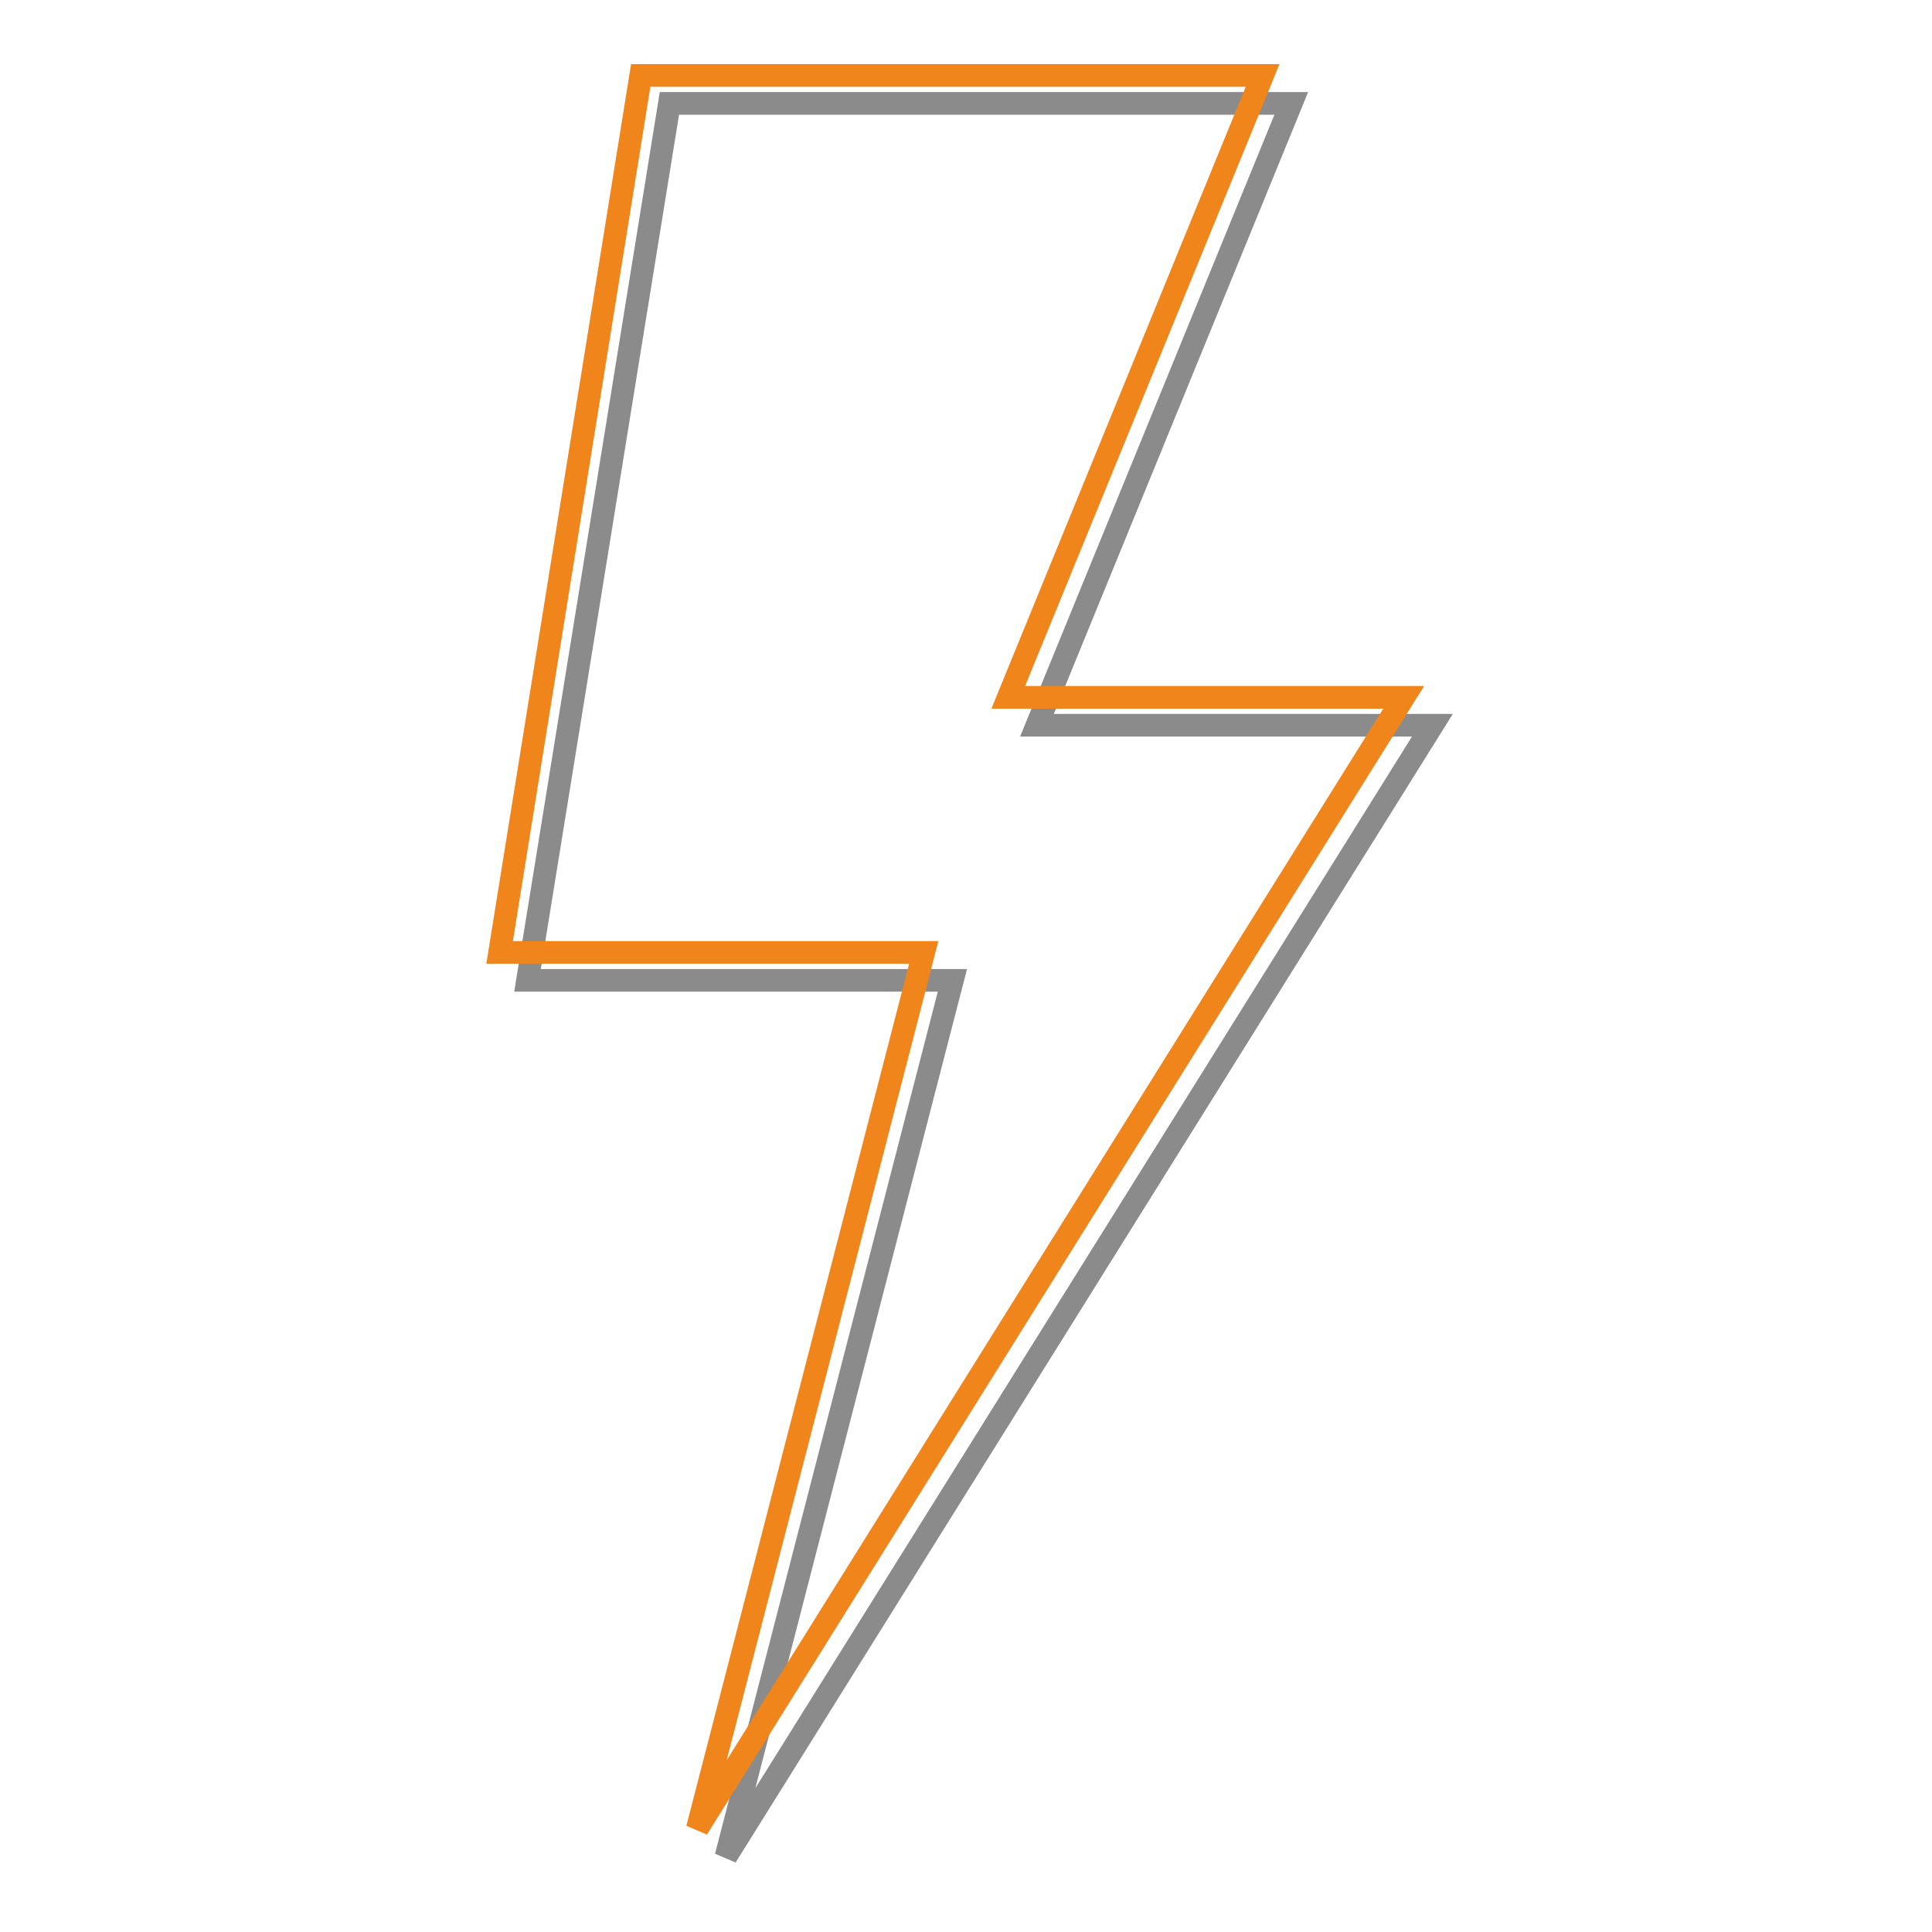 <?xml version="1.0" encoding="utf-8"?>
<!-- Svg Vector Icons : http://www.onlinewebfonts.com/icon -->
<!DOCTYPE svg PUBLIC "-//W3C//DTD SVG 1.1//EN" "http://www.w3.org/Graphics/SVG/1.1/DTD/svg11.dtd">
<svg version="1.1" xmlns="http://www.w3.org/2000/svg" xmlns:xlink="http://www.w3.org/1999/xlink" x="0px" y="0px" viewBox="0 0 256 256" enable-background="new 0 0 256 256" xml:space="preserve">
<g> <path stroke-width="3" fill-opacity="0" stroke="#8b8b8b"  d="M88.7,13.7h82.4l-33.7,82.4h52.4L96.2,246l30-116.1H69.9L88.7,13.7z"/> <path stroke-width="3" fill-opacity="0" stroke="#f0851b"  d="M84.9,10h82.4l-33.7,82.4h52.4L92.4,242.3l30-116.1H66.2L84.9,10z"/></g>
</svg>